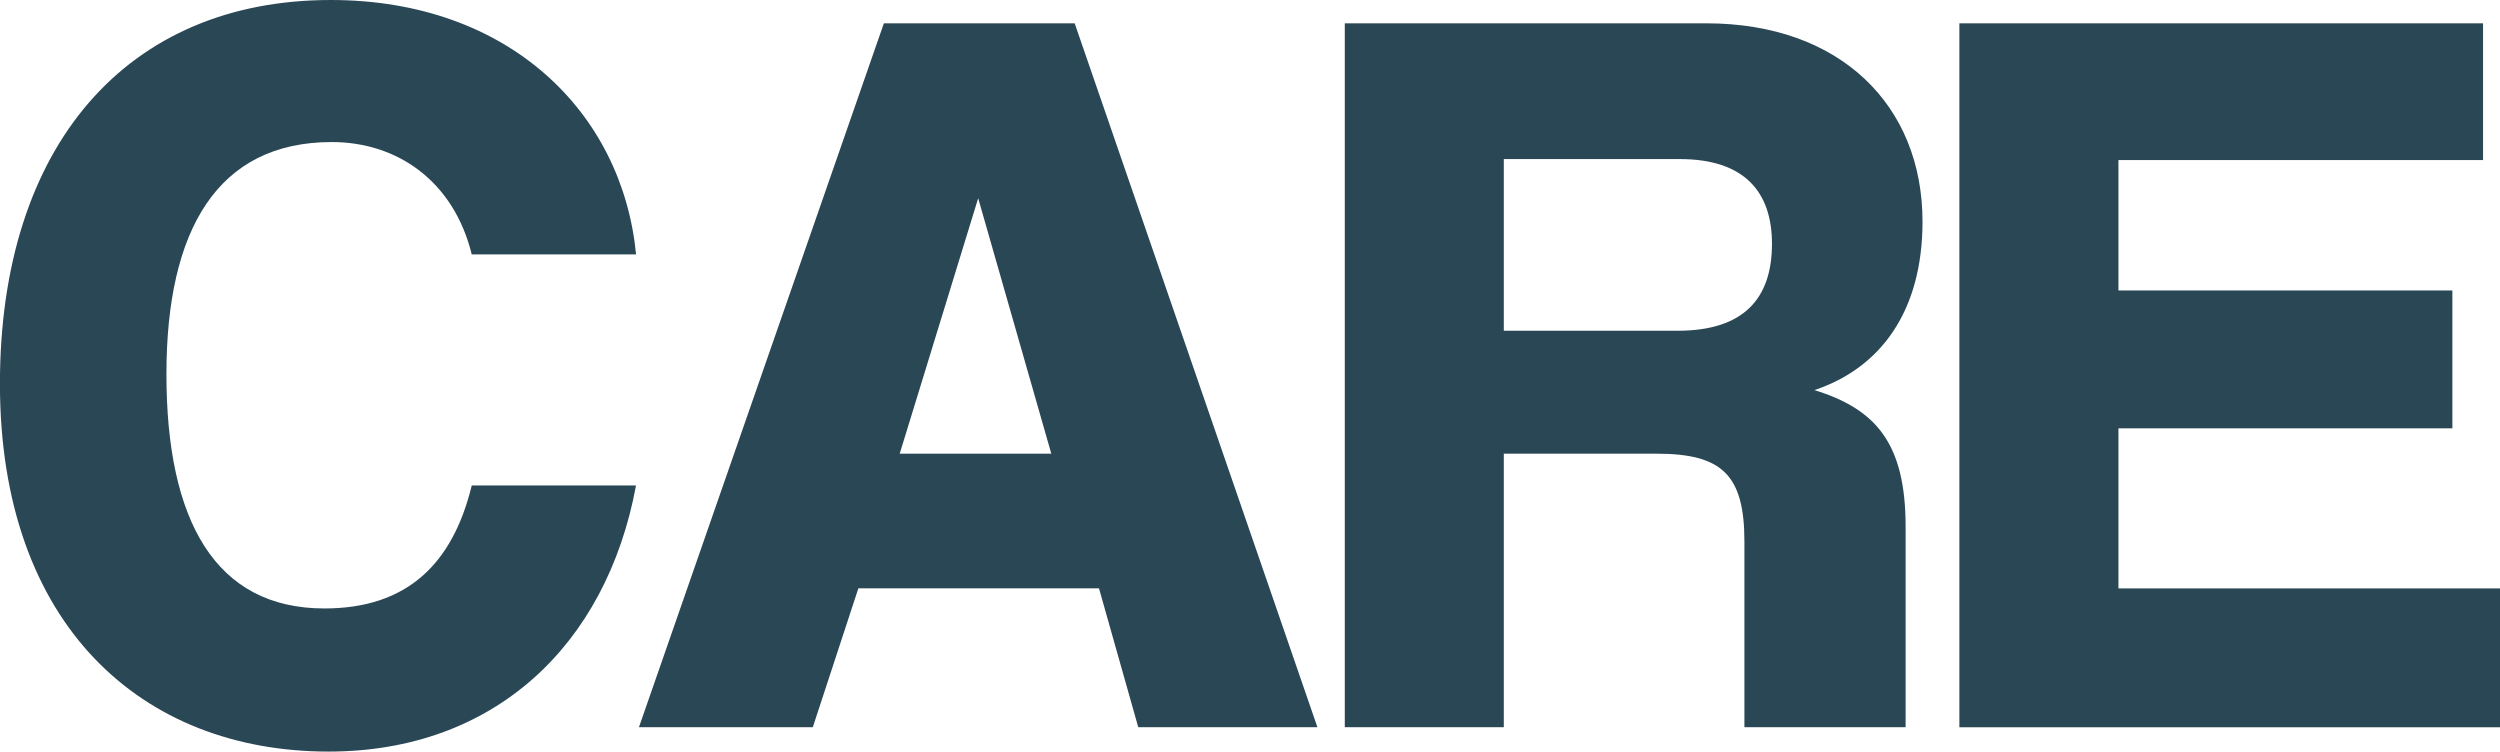 <?xml version="1.0" encoding="UTF-8"?><svg id="b" xmlns="http://www.w3.org/2000/svg" viewBox="0 0 42.464 12.766"><defs><style>.f{fill:#2a4756;}</style></defs><g id="c"><g id="d"><g id="e"><path class="f" d="m10.803,8.247c-.504,2.719-2.413,4.519-5.222,4.519-3.169,0-5.582-2.143-5.582-6.248C0,2.467,2.161,0,5.618,0c3.025,0,4.952,1.909,5.186,4.321h-2.791c-.306-1.242-1.261-1.908-2.377-1.908-1.944,0-2.809,1.494-2.809,3.943,0,2.485.828,3.979,2.683,3.979,1.404,0,2.179-.756,2.503-2.089h2.791Z"/><path class="f" d="m19.334,12.352l-.667-2.359h-4.087l-.774,2.359h-2.953L15.013.396h3.241l4.123,11.956h-3.042Zm-2.719-8.985l-1.333,4.339h2.575l-1.242-4.339Z"/><path class="f" d="m29.63,12.352v-3.151c0-1.135-.378-1.495-1.494-1.495h-2.593v4.646h-2.701V.396h6.14c2.287,0,3.673,1.404,3.673,3.367,0,1.512-.702,2.485-1.836,2.863,1.044.324,1.549.9,1.549,2.323v3.403h-2.737Zm-4.087-9.651v2.917h2.952c1.135,0,1.603-.558,1.603-1.476,0-.882-.468-1.44-1.566-1.44h-2.988Z"/><path class="f" d="m33.281,12.352V.396h8.895v2.323h-6.193v2.215h5.672v2.341h-5.672v2.719h6.481v2.359h-9.183Z"/></g></g></g></svg>